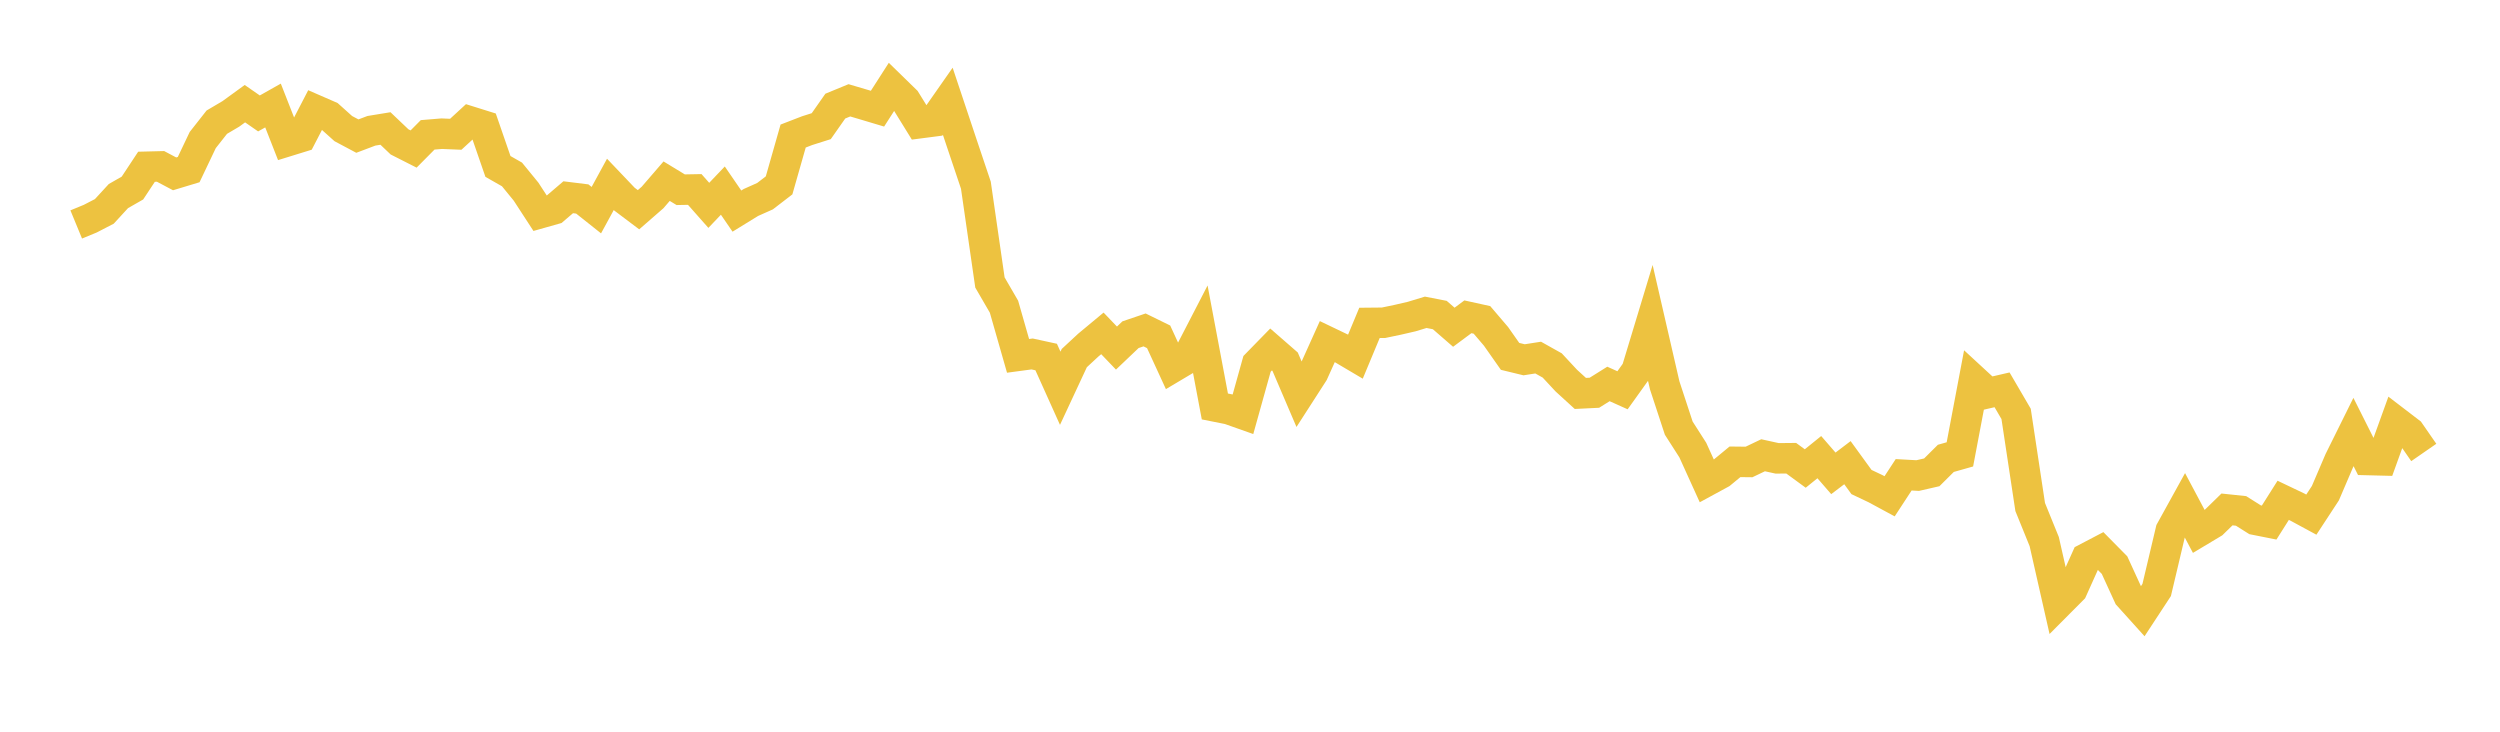 <svg width="164" height="48" xmlns="http://www.w3.org/2000/svg" xmlns:xlink="http://www.w3.org/1999/xlink"><path fill="none" stroke="rgb(237,194,64)" stroke-width="2" d="M5,14.724L5.922,14.344L6.844,13.867L7.766,12.864L8.689,12.335L9.611,10.939L10.533,10.916L11.455,11.405L12.377,11.126L13.299,9.188L14.222,8.015L15.144,7.471L16.066,6.801L16.988,7.441L17.91,6.921L18.832,9.274L19.754,8.989L20.677,7.208L21.599,7.61L22.521,8.437L23.443,8.928L24.365,8.58L25.287,8.429L26.21,9.308L27.132,9.776L28.054,8.846L28.976,8.77L29.898,8.808L30.82,7.96L31.743,8.249L32.665,10.918L33.587,11.443L34.509,12.571L35.431,13.988L36.353,13.727L37.275,12.939L38.198,13.053L39.12,13.786L40.042,12.095L40.964,13.063L41.886,13.758L42.808,12.955L43.731,11.885L44.653,12.446L45.575,12.429L46.497,13.471L47.419,12.504L48.341,13.848L49.263,13.281L50.186,12.869L51.108,12.16L52.03,8.925L52.952,8.569L53.874,8.277L54.796,6.961L55.719,6.581L56.641,6.853L57.563,7.129L58.485,5.692L59.407,6.591L60.329,8.083L61.251,7.963L62.174,6.643L63.096,9.405L64.018,12.149L64.94,18.531L65.862,20.12L66.784,23.344L67.707,23.22L68.629,23.421L69.551,25.47L70.473,23.491L71.395,22.636L72.317,21.87L73.24,22.834L74.162,21.956L75.084,21.643L76.006,22.095L76.928,24.099L77.85,23.551L78.772,21.767L79.695,26.664L80.617,26.848L81.539,27.174L82.461,23.869L83.383,22.925L84.305,23.728L85.228,25.885L86.15,24.454L87.072,22.408L87.994,22.85L88.916,23.395L89.838,21.182L90.76,21.173L91.683,20.98L92.605,20.767L93.527,20.487L94.449,20.666L95.371,21.467L96.293,20.782L97.216,20.985L98.138,22.065L99.06,23.378L99.982,23.602L100.904,23.458L101.826,23.974L102.749,24.967L103.671,25.809L104.593,25.764L105.515,25.187L106.437,25.602L107.359,24.314L108.281,21.269L109.204,25.279L110.126,28.085L111.048,29.526L111.97,31.557L112.892,31.056L113.814,30.295L114.737,30.305L115.659,29.865L116.581,30.068L117.503,30.059L118.425,30.734L119.347,29.989L120.269,31.052L121.192,30.351L122.114,31.621L123.036,32.059L123.958,32.557L124.88,31.146L125.802,31.197L126.725,30.985L127.647,30.068L128.569,29.807L129.491,24.936L130.413,25.786L131.335,25.573L132.257,27.152L133.18,33.26L134.102,35.53L135.024,39.597L135.946,38.671L136.868,36.619L137.79,36.136L138.713,37.072L139.635,39.084L140.557,40.106L141.479,38.7L142.401,34.805L143.323,33.135L144.246,34.871L145.168,34.319L146.09,33.419L147.012,33.516L147.934,34.097L148.856,34.28L149.778,32.821L150.701,33.261L151.623,33.76L152.545,32.353L153.467,30.2L154.389,28.34L155.311,30.177L156.234,30.2L157.156,27.645L158.078,28.351L159,29.682"></path></svg>